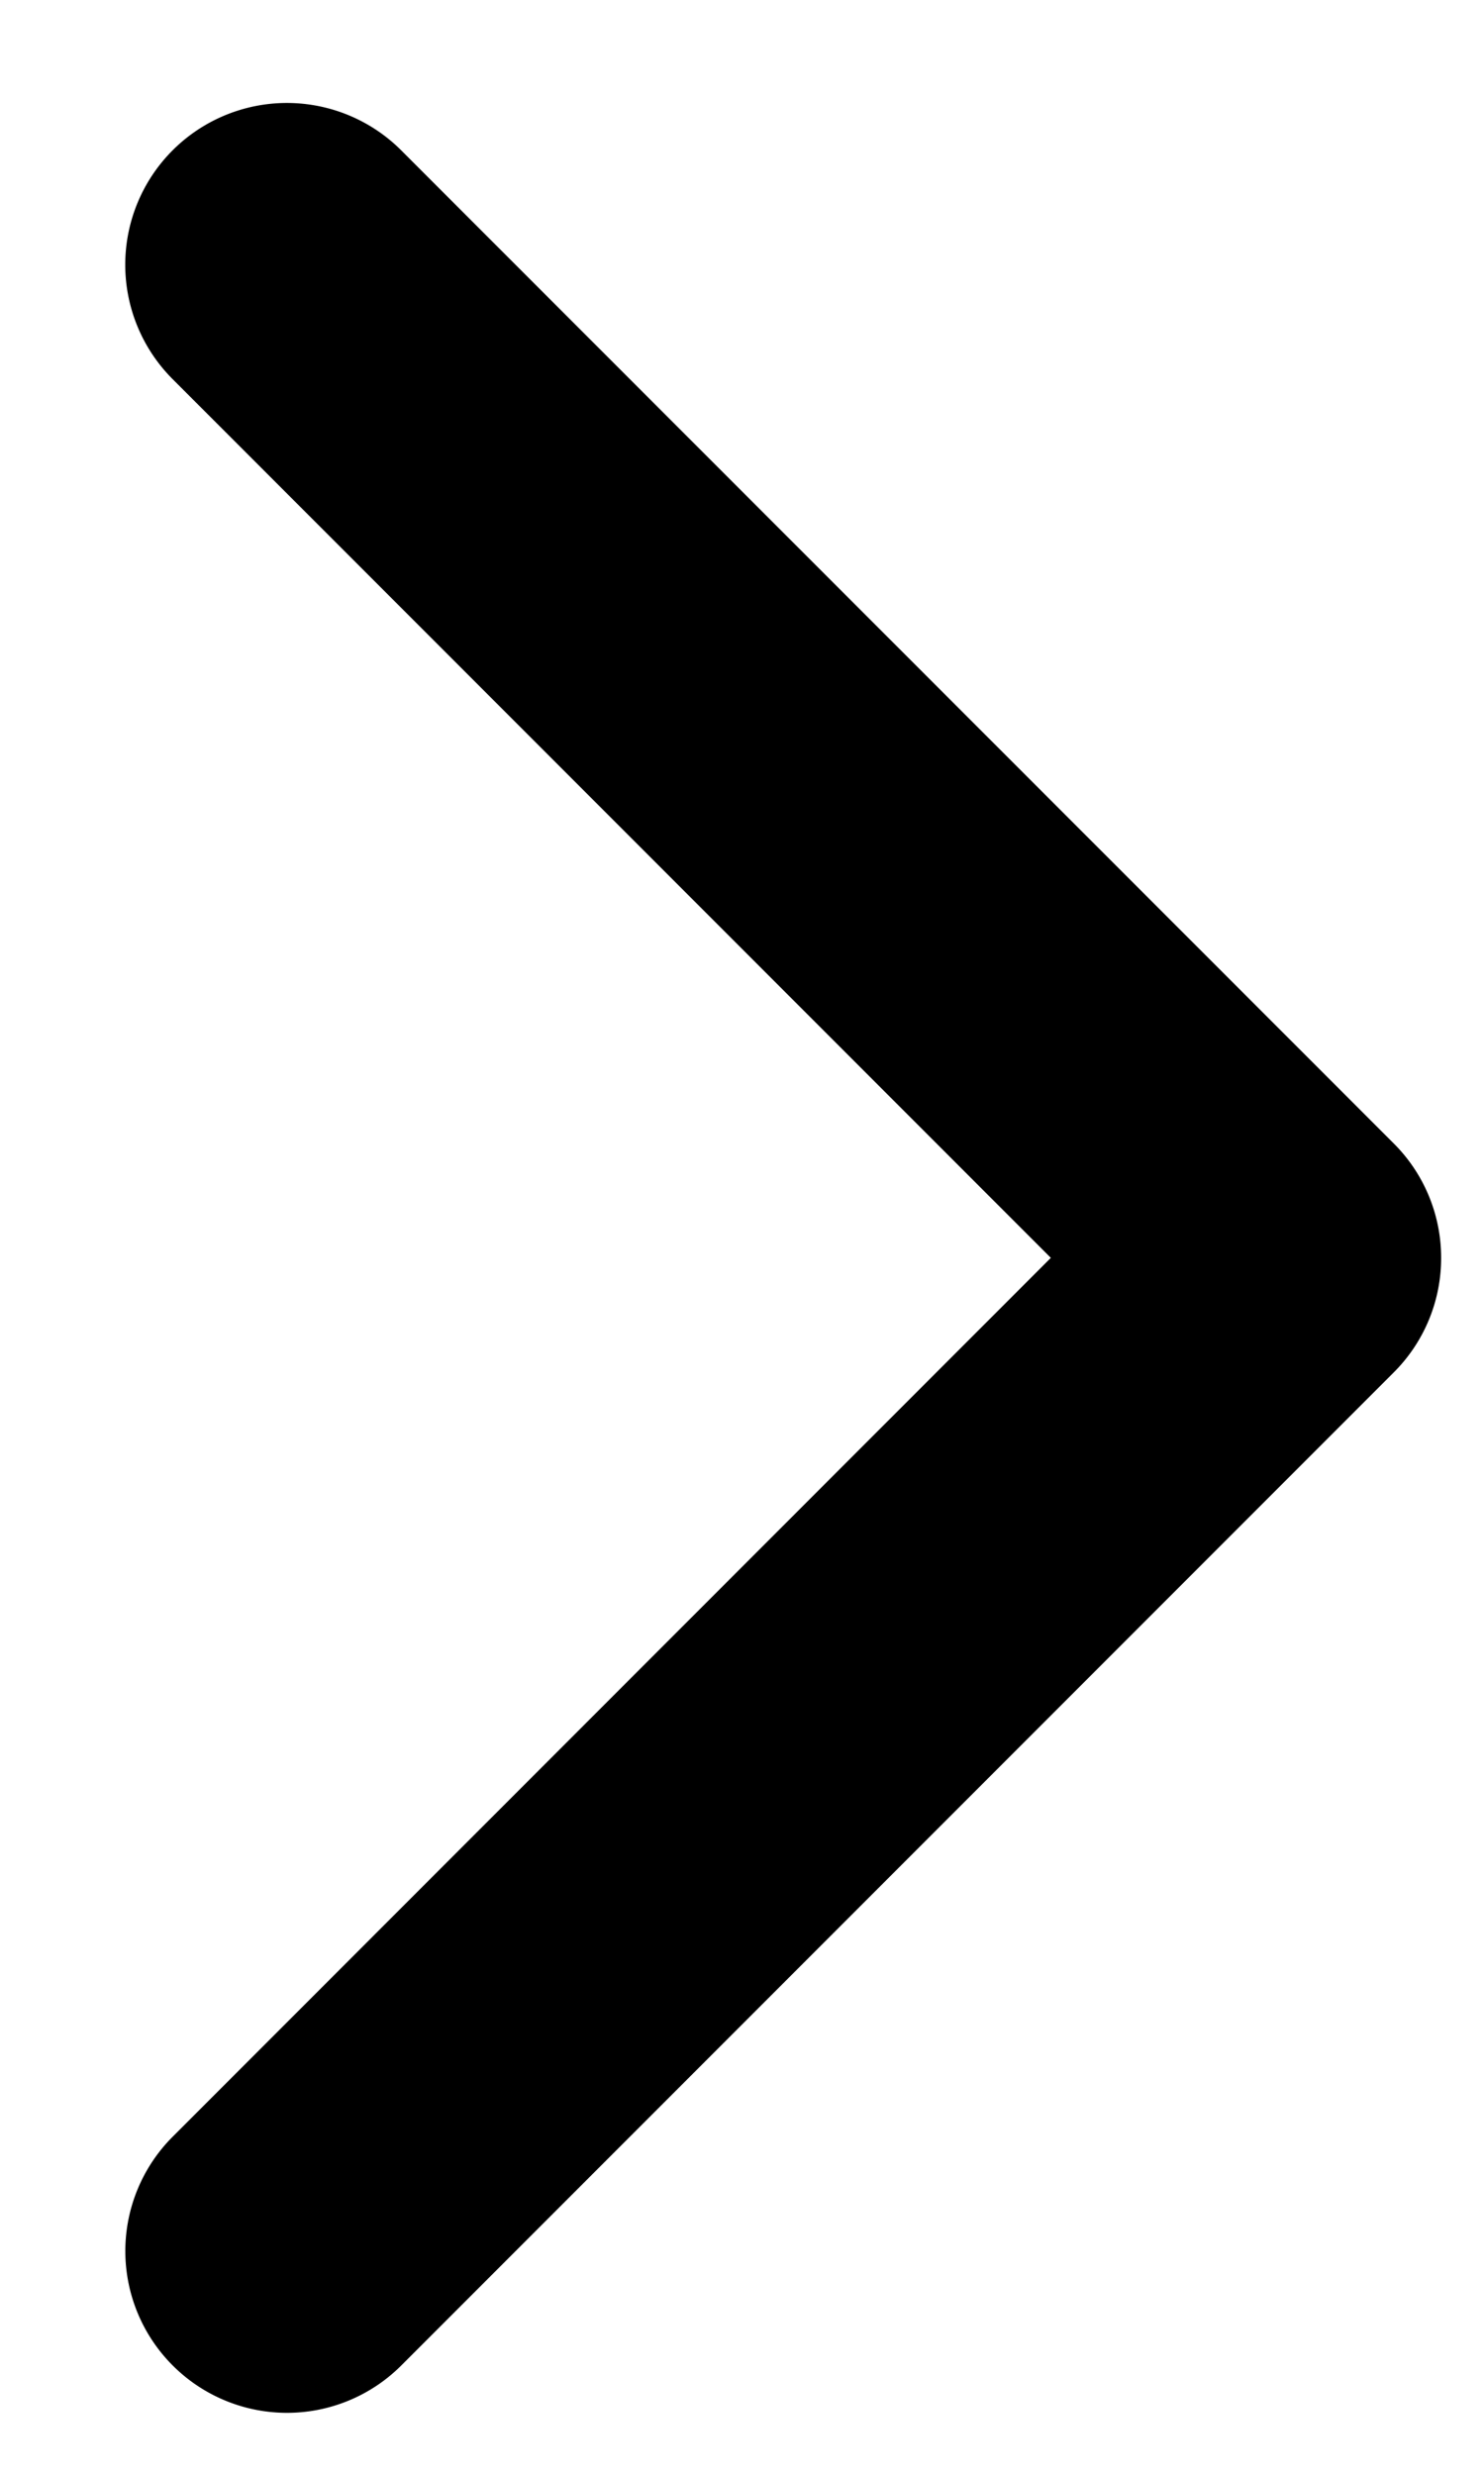 <svg width="9" height="15" viewBox="0 0 9 15" xmlns="http://www.w3.org/2000/svg">
    <path d="M8.74 7.624a.978.978 0 0 0-.287-.693L2.433.911a.98.98 0 1 0-1.386 1.387l5.326 5.326-5.326 5.327a.98.98 0 0 0 1.387 1.386l6.02-6.02a.978.978 0 0 0 .286-.693z" fill="#000" fill-rule="nonzero"/>
</svg>
